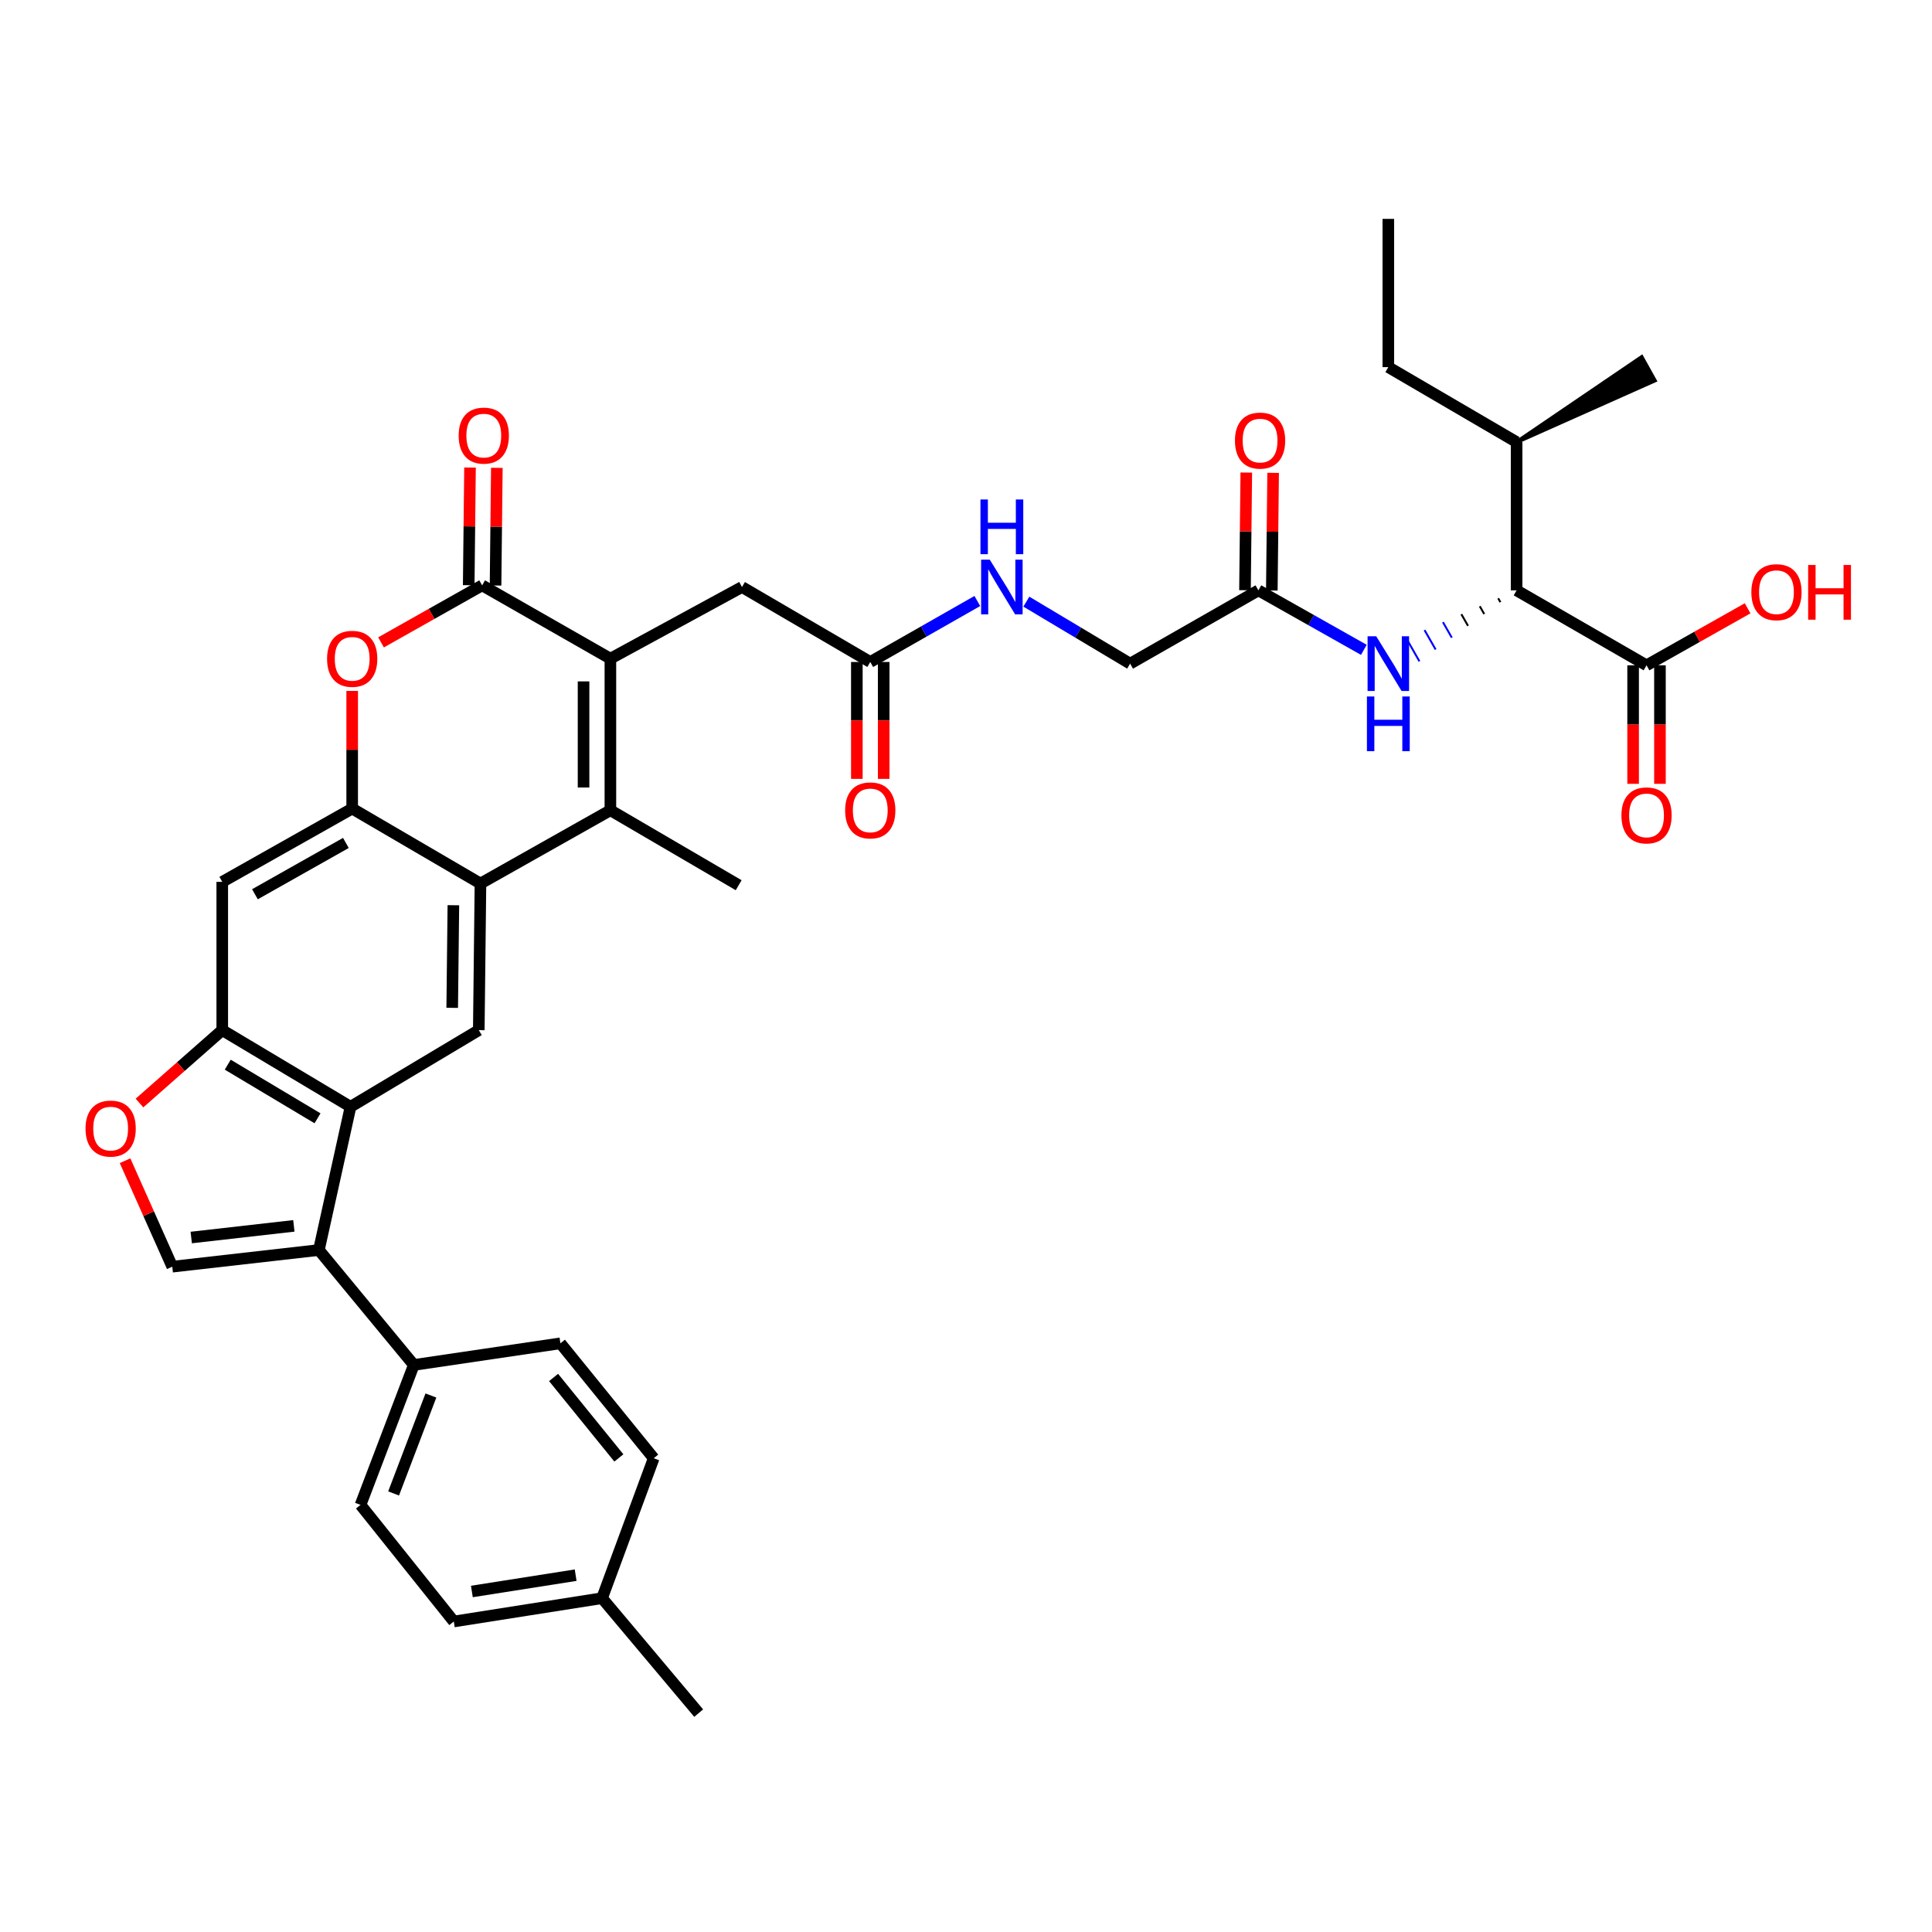 <?xml version='1.0' encoding='iso-8859-1'?>
<svg version='1.1' baseProfile='full'
              xmlns='http://www.w3.org/2000/svg'
                      xmlns:rdkit='http://www.rdkit.org/xml'
                      xmlns:xlink='http://www.w3.org/1999/xlink'
                  xml:space='preserve'
width='1000px' height='1000px' viewBox='0 0 1000 1000'>
<!-- END OF HEADER -->
<rect style='opacity:1.0;fill:#FFFFFF;stroke:none' width='1000' height='1000' x='0' y='0'> </rect>
<path class='bond-0' d='M 315.937,340.919 L 315.937,419.383' style='fill:none;fill-rule:evenodd;stroke:#000000;stroke-width:6px;stroke-linecap:butt;stroke-linejoin:miter;stroke-opacity:1' />
<path class='bond-0' d='M 302.047,352.689 L 302.047,407.613' style='fill:none;fill-rule:evenodd;stroke:#000000;stroke-width:6px;stroke-linecap:butt;stroke-linejoin:miter;stroke-opacity:1' />
<path class='bond-1' d='M 315.937,340.919 L 249.55,302.983' style='fill:none;fill-rule:evenodd;stroke:#000000;stroke-width:6px;stroke-linecap:butt;stroke-linejoin:miter;stroke-opacity:1' />
<path class='bond-2' d='M 315.937,340.919 L 384.053,303.84' style='fill:none;fill-rule:evenodd;stroke:#000000;stroke-width:6px;stroke-linecap:butt;stroke-linejoin:miter;stroke-opacity:1' />
<path class='bond-3' d='M 315.937,419.383 L 248.685,457.319' style='fill:none;fill-rule:evenodd;stroke:#000000;stroke-width:6px;stroke-linecap:butt;stroke-linejoin:miter;stroke-opacity:1' />
<path class='bond-4' d='M 315.937,419.383 L 382.332,458.183' style='fill:none;fill-rule:evenodd;stroke:#000000;stroke-width:6px;stroke-linecap:butt;stroke-linejoin:miter;stroke-opacity:1' />
<path class='bond-5' d='M 249.55,302.983 L 223.385,317.741' style='fill:none;fill-rule:evenodd;stroke:#000000;stroke-width:6px;stroke-linecap:butt;stroke-linejoin:miter;stroke-opacity:1' />
<path class='bond-5' d='M 223.385,317.741 L 197.221,332.498' style='fill:none;fill-rule:evenodd;stroke:#FF0000;stroke-width:6px;stroke-linecap:butt;stroke-linejoin:miter;stroke-opacity:1' />
<path class='bond-6' d='M 256.494,303.06 L 256.83,272.61' style='fill:none;fill-rule:evenodd;stroke:#000000;stroke-width:6px;stroke-linecap:butt;stroke-linejoin:miter;stroke-opacity:1' />
<path class='bond-6' d='M 256.83,272.61 L 257.167,242.16' style='fill:none;fill-rule:evenodd;stroke:#FF0000;stroke-width:6px;stroke-linecap:butt;stroke-linejoin:miter;stroke-opacity:1' />
<path class='bond-6' d='M 242.605,302.907 L 242.941,272.457' style='fill:none;fill-rule:evenodd;stroke:#000000;stroke-width:6px;stroke-linecap:butt;stroke-linejoin:miter;stroke-opacity:1' />
<path class='bond-6' d='M 242.941,272.457 L 243.277,242.007' style='fill:none;fill-rule:evenodd;stroke:#FF0000;stroke-width:6px;stroke-linecap:butt;stroke-linejoin:miter;stroke-opacity:1' />
<path class='bond-7' d='M 248.685,457.319 L 247.821,533.197' style='fill:none;fill-rule:evenodd;stroke:#000000;stroke-width:6px;stroke-linecap:butt;stroke-linejoin:miter;stroke-opacity:1' />
<path class='bond-7' d='M 234.666,468.542 L 234.061,521.657' style='fill:none;fill-rule:evenodd;stroke:#000000;stroke-width:6px;stroke-linecap:butt;stroke-linejoin:miter;stroke-opacity:1' />
<path class='bond-8' d='M 248.685,457.319 L 182.29,418.519' style='fill:none;fill-rule:evenodd;stroke:#000000;stroke-width:6px;stroke-linecap:butt;stroke-linejoin:miter;stroke-opacity:1' />
<path class='bond-9' d='M 182.29,418.519 L 182.29,388.069' style='fill:none;fill-rule:evenodd;stroke:#000000;stroke-width:6px;stroke-linecap:butt;stroke-linejoin:miter;stroke-opacity:1' />
<path class='bond-9' d='M 182.29,388.069 L 182.29,357.619' style='fill:none;fill-rule:evenodd;stroke:#FF0000;stroke-width:6px;stroke-linecap:butt;stroke-linejoin:miter;stroke-opacity:1' />
<path class='bond-10' d='M 182.29,418.519 L 115.039,456.454' style='fill:none;fill-rule:evenodd;stroke:#000000;stroke-width:6px;stroke-linecap:butt;stroke-linejoin:miter;stroke-opacity:1' />
<path class='bond-10' d='M 179.027,436.307 L 131.951,462.862' style='fill:none;fill-rule:evenodd;stroke:#000000;stroke-width:6px;stroke-linecap:butt;stroke-linejoin:miter;stroke-opacity:1' />
<path class='bond-11' d='M 165.051,647.012 L 181.434,572.862' style='fill:none;fill-rule:evenodd;stroke:#000000;stroke-width:6px;stroke-linecap:butt;stroke-linejoin:miter;stroke-opacity:1' />
<path class='bond-12' d='M 165.051,647.012 L 89.172,655.632' style='fill:none;fill-rule:evenodd;stroke:#000000;stroke-width:6px;stroke-linecap:butt;stroke-linejoin:miter;stroke-opacity:1' />
<path class='bond-12' d='M 152.102,634.504 L 98.986,640.537' style='fill:none;fill-rule:evenodd;stroke:#000000;stroke-width:6px;stroke-linecap:butt;stroke-linejoin:miter;stroke-opacity:1' />
<path class='bond-13' d='M 165.051,647.012 L 214.191,706.5' style='fill:none;fill-rule:evenodd;stroke:#000000;stroke-width:6px;stroke-linecap:butt;stroke-linejoin:miter;stroke-opacity:1' />
<path class='bond-14' d='M 181.434,572.862 L 247.821,533.197' style='fill:none;fill-rule:evenodd;stroke:#000000;stroke-width:6px;stroke-linecap:butt;stroke-linejoin:miter;stroke-opacity:1' />
<path class='bond-15' d='M 181.434,572.862 L 115.039,533.197' style='fill:none;fill-rule:evenodd;stroke:#000000;stroke-width:6px;stroke-linecap:butt;stroke-linejoin:miter;stroke-opacity:1' />
<path class='bond-15' d='M 164.351,578.836 L 117.875,551.072' style='fill:none;fill-rule:evenodd;stroke:#000000;stroke-width:6px;stroke-linecap:butt;stroke-linejoin:miter;stroke-opacity:1' />
<path class='bond-16' d='M 89.172,655.632 L 76.948,628.208' style='fill:none;fill-rule:evenodd;stroke:#000000;stroke-width:6px;stroke-linecap:butt;stroke-linejoin:miter;stroke-opacity:1' />
<path class='bond-16' d='M 76.948,628.208 L 64.724,600.785' style='fill:none;fill-rule:evenodd;stroke:#FF0000;stroke-width:6px;stroke-linecap:butt;stroke-linejoin:miter;stroke-opacity:1' />
<path class='bond-17' d='M 115.039,533.197 L 115.039,456.454' style='fill:none;fill-rule:evenodd;stroke:#000000;stroke-width:6px;stroke-linecap:butt;stroke-linejoin:miter;stroke-opacity:1' />
<path class='bond-18' d='M 115.039,533.197 L 93.617,552.061' style='fill:none;fill-rule:evenodd;stroke:#000000;stroke-width:6px;stroke-linecap:butt;stroke-linejoin:miter;stroke-opacity:1' />
<path class='bond-18' d='M 93.617,552.061 L 72.195,570.924' style='fill:none;fill-rule:evenodd;stroke:#FF0000;stroke-width:6px;stroke-linecap:butt;stroke-linejoin:miter;stroke-opacity:1' />
<path class='bond-19' d='M 775.461,309.681 L 776.609,311.691' style='fill:none;fill-rule:evenodd;stroke:#000000;stroke-width:1.0px;stroke-linecap:butt;stroke-linejoin:miter;stroke-opacity:1' />
<path class='bond-19' d='M 765.929,313.794 L 768.226,317.814' style='fill:none;fill-rule:evenodd;stroke:#000000;stroke-width:1.0px;stroke-linecap:butt;stroke-linejoin:miter;stroke-opacity:1' />
<path class='bond-19' d='M 756.398,317.907 L 759.843,323.937' style='fill:none;fill-rule:evenodd;stroke:#000000;stroke-width:1.0px;stroke-linecap:butt;stroke-linejoin:miter;stroke-opacity:1' />
<path class='bond-19' d='M 746.867,322.02 L 751.46,330.06' style='fill:none;fill-rule:evenodd;stroke:#0000FF;stroke-width:1.0px;stroke-linecap:butt;stroke-linejoin:miter;stroke-opacity:1' />
<path class='bond-19' d='M 737.335,326.132 L 743.077,336.183' style='fill:none;fill-rule:evenodd;stroke:#0000FF;stroke-width:1.0px;stroke-linecap:butt;stroke-linejoin:miter;stroke-opacity:1' />
<path class='bond-19' d='M 727.804,330.245 L 734.695,342.306' style='fill:none;fill-rule:evenodd;stroke:#0000FF;stroke-width:1.0px;stroke-linecap:butt;stroke-linejoin:miter;stroke-opacity:1' />
<path class='bond-20' d='M 784.992,305.569 L 852.244,344.368' style='fill:none;fill-rule:evenodd;stroke:#000000;stroke-width:6px;stroke-linecap:butt;stroke-linejoin:miter;stroke-opacity:1' />
<path class='bond-21' d='M 784.992,305.569 L 784.992,228.833' style='fill:none;fill-rule:evenodd;stroke:#000000;stroke-width:6px;stroke-linecap:butt;stroke-linejoin:miter;stroke-opacity:1' />
<path class='bond-22' d='M 845.299,344.368 L 845.299,375.038' style='fill:none;fill-rule:evenodd;stroke:#000000;stroke-width:6px;stroke-linecap:butt;stroke-linejoin:miter;stroke-opacity:1' />
<path class='bond-22' d='M 845.299,375.038 L 845.299,405.708' style='fill:none;fill-rule:evenodd;stroke:#FF0000;stroke-width:6px;stroke-linecap:butt;stroke-linejoin:miter;stroke-opacity:1' />
<path class='bond-22' d='M 859.189,344.368 L 859.189,375.038' style='fill:none;fill-rule:evenodd;stroke:#000000;stroke-width:6px;stroke-linecap:butt;stroke-linejoin:miter;stroke-opacity:1' />
<path class='bond-22' d='M 859.189,375.038 L 859.189,405.708' style='fill:none;fill-rule:evenodd;stroke:#FF0000;stroke-width:6px;stroke-linecap:butt;stroke-linejoin:miter;stroke-opacity:1' />
<path class='bond-23' d='M 852.244,344.368 L 878.405,329.612' style='fill:none;fill-rule:evenodd;stroke:#000000;stroke-width:6px;stroke-linecap:butt;stroke-linejoin:miter;stroke-opacity:1' />
<path class='bond-23' d='M 878.405,329.612 L 904.565,314.855' style='fill:none;fill-rule:evenodd;stroke:#FF0000;stroke-width:6px;stroke-linecap:butt;stroke-linejoin:miter;stroke-opacity:1' />
<path class='bond-24' d='M 705.927,336.357 L 678.636,320.963' style='fill:none;fill-rule:evenodd;stroke:#0000FF;stroke-width:6px;stroke-linecap:butt;stroke-linejoin:miter;stroke-opacity:1' />
<path class='bond-24' d='M 678.636,320.963 L 651.346,305.569' style='fill:none;fill-rule:evenodd;stroke:#000000;stroke-width:6px;stroke-linecap:butt;stroke-linejoin:miter;stroke-opacity:1' />
<path class='bond-25' d='M 384.053,303.84 L 450.448,342.64' style='fill:none;fill-rule:evenodd;stroke:#000000;stroke-width:6px;stroke-linecap:butt;stroke-linejoin:miter;stroke-opacity:1' />
<path class='bond-26' d='M 450.448,342.64 L 478.156,326.857' style='fill:none;fill-rule:evenodd;stroke:#000000;stroke-width:6px;stroke-linecap:butt;stroke-linejoin:miter;stroke-opacity:1' />
<path class='bond-26' d='M 478.156,326.857 L 505.864,311.074' style='fill:none;fill-rule:evenodd;stroke:#0000FF;stroke-width:6px;stroke-linecap:butt;stroke-linejoin:miter;stroke-opacity:1' />
<path class='bond-27' d='M 443.503,342.64 L 443.503,372.892' style='fill:none;fill-rule:evenodd;stroke:#000000;stroke-width:6px;stroke-linecap:butt;stroke-linejoin:miter;stroke-opacity:1' />
<path class='bond-27' d='M 443.503,372.892 L 443.503,403.144' style='fill:none;fill-rule:evenodd;stroke:#FF0000;stroke-width:6px;stroke-linecap:butt;stroke-linejoin:miter;stroke-opacity:1' />
<path class='bond-27' d='M 457.393,342.64 L 457.393,372.892' style='fill:none;fill-rule:evenodd;stroke:#000000;stroke-width:6px;stroke-linecap:butt;stroke-linejoin:miter;stroke-opacity:1' />
<path class='bond-27' d='M 457.393,372.892 L 457.393,403.144' style='fill:none;fill-rule:evenodd;stroke:#FF0000;stroke-width:6px;stroke-linecap:butt;stroke-linejoin:miter;stroke-opacity:1' />
<path class='bond-28' d='M 651.346,305.569 L 584.951,343.504' style='fill:none;fill-rule:evenodd;stroke:#000000;stroke-width:6px;stroke-linecap:butt;stroke-linejoin:miter;stroke-opacity:1' />
<path class='bond-29' d='M 658.29,305.646 L 658.63,275.196' style='fill:none;fill-rule:evenodd;stroke:#000000;stroke-width:6px;stroke-linecap:butt;stroke-linejoin:miter;stroke-opacity:1' />
<path class='bond-29' d='M 658.63,275.196 L 658.969,244.746' style='fill:none;fill-rule:evenodd;stroke:#FF0000;stroke-width:6px;stroke-linecap:butt;stroke-linejoin:miter;stroke-opacity:1' />
<path class='bond-29' d='M 644.401,305.491 L 644.74,275.041' style='fill:none;fill-rule:evenodd;stroke:#000000;stroke-width:6px;stroke-linecap:butt;stroke-linejoin:miter;stroke-opacity:1' />
<path class='bond-29' d='M 644.74,275.041 L 645.079,244.592' style='fill:none;fill-rule:evenodd;stroke:#FF0000;stroke-width:6px;stroke-linecap:butt;stroke-linejoin:miter;stroke-opacity:1' />
<path class='bond-30' d='M 214.191,706.5 L 186.604,778.93' style='fill:none;fill-rule:evenodd;stroke:#000000;stroke-width:6px;stroke-linecap:butt;stroke-linejoin:miter;stroke-opacity:1' />
<path class='bond-30' d='M 223.034,722.309 L 203.723,773.01' style='fill:none;fill-rule:evenodd;stroke:#000000;stroke-width:6px;stroke-linecap:butt;stroke-linejoin:miter;stroke-opacity:1' />
<path class='bond-31' d='M 214.191,706.5 L 290.07,695.296' style='fill:none;fill-rule:evenodd;stroke:#000000;stroke-width:6px;stroke-linecap:butt;stroke-linejoin:miter;stroke-opacity:1' />
<path class='bond-32' d='M 531.237,311.412 L 558.094,327.458' style='fill:none;fill-rule:evenodd;stroke:#0000FF;stroke-width:6px;stroke-linecap:butt;stroke-linejoin:miter;stroke-opacity:1' />
<path class='bond-32' d='M 558.094,327.458 L 584.951,343.504' style='fill:none;fill-rule:evenodd;stroke:#000000;stroke-width:6px;stroke-linecap:butt;stroke-linejoin:miter;stroke-opacity:1' />
<path class='bond-33' d='M 186.604,778.93 L 234.888,839.283' style='fill:none;fill-rule:evenodd;stroke:#000000;stroke-width:6px;stroke-linecap:butt;stroke-linejoin:miter;stroke-opacity:1' />
<path class='bond-34' d='M 290.07,695.296 L 338.354,754.792' style='fill:none;fill-rule:evenodd;stroke:#000000;stroke-width:6px;stroke-linecap:butt;stroke-linejoin:miter;stroke-opacity:1' />
<path class='bond-34' d='M 286.528,712.973 L 320.326,754.62' style='fill:none;fill-rule:evenodd;stroke:#000000;stroke-width:6px;stroke-linecap:butt;stroke-linejoin:miter;stroke-opacity:1' />
<path class='bond-35' d='M 784.992,228.833 L 718.597,190.026' style='fill:none;fill-rule:evenodd;stroke:#000000;stroke-width:6px;stroke-linecap:butt;stroke-linejoin:miter;stroke-opacity:1' />
<path class='bond-36' d='M 784.992,228.833 L 856.488,196.957 L 849.728,184.823 Z' style='fill:#000000;fill-rule:evenodd;fill-opacity:1;stroke:#000000;stroke-width:2px;stroke-linecap:butt;stroke-linejoin:miter;stroke-opacity:1;' />
<path class='bond-37' d='M 338.354,754.792 L 311.623,827.214' style='fill:none;fill-rule:evenodd;stroke:#000000;stroke-width:6px;stroke-linecap:butt;stroke-linejoin:miter;stroke-opacity:1' />
<path class='bond-38' d='M 234.888,839.283 L 311.623,827.214' style='fill:none;fill-rule:evenodd;stroke:#000000;stroke-width:6px;stroke-linecap:butt;stroke-linejoin:miter;stroke-opacity:1' />
<path class='bond-38' d='M 244.24,823.751 L 297.955,815.303' style='fill:none;fill-rule:evenodd;stroke:#000000;stroke-width:6px;stroke-linecap:butt;stroke-linejoin:miter;stroke-opacity:1' />
<path class='bond-39' d='M 311.623,827.214 L 361.636,886.71' style='fill:none;fill-rule:evenodd;stroke:#000000;stroke-width:6px;stroke-linecap:butt;stroke-linejoin:miter;stroke-opacity:1' />
<path class='bond-40' d='M 718.597,190.026 L 718.597,113.29' style='fill:none;fill-rule:evenodd;stroke:#000000;stroke-width:6px;stroke-linecap:butt;stroke-linejoin:miter;stroke-opacity:1' />
<path  class='atom-7' d='M 169.29 340.999
Q 169.29 334.199, 172.65 330.399
Q 176.01 326.599, 182.29 326.599
Q 188.57 326.599, 191.93 330.399
Q 195.29 334.199, 195.29 340.999
Q 195.29 347.879, 191.89 351.799
Q 188.49 355.679, 182.29 355.679
Q 176.05 355.679, 172.65 351.799
Q 169.29 347.919, 169.29 340.999
M 182.29 352.479
Q 186.61 352.479, 188.93 349.599
Q 191.29 346.679, 191.29 340.999
Q 191.29 335.439, 188.93 332.639
Q 186.61 329.799, 182.29 329.799
Q 177.97 329.799, 175.61 332.599
Q 173.29 335.399, 173.29 340.999
Q 173.29 346.719, 175.61 349.599
Q 177.97 352.479, 182.29 352.479
' fill='#FF0000'/>
<path  class='atom-11' d='M 44.271 584.146
Q 44.271 577.346, 47.631 573.546
Q 50.991 569.746, 57.271 569.746
Q 63.551 569.746, 66.911 573.546
Q 70.271 577.346, 70.271 584.146
Q 70.271 591.026, 66.871 594.946
Q 63.471 598.826, 57.271 598.826
Q 51.031 598.826, 47.631 594.946
Q 44.271 591.066, 44.271 584.146
M 57.271 595.626
Q 61.591 595.626, 63.911 592.746
Q 66.271 589.826, 66.271 584.146
Q 66.271 578.586, 63.911 575.786
Q 61.591 572.946, 57.271 572.946
Q 52.951 572.946, 50.591 575.746
Q 48.271 578.546, 48.271 584.146
Q 48.271 589.866, 50.591 592.746
Q 52.951 595.626, 57.271 595.626
' fill='#FF0000'/>
<path  class='atom-15' d='M 712.337 329.344
L 721.617 344.344
Q 722.537 345.824, 724.017 348.504
Q 725.497 351.184, 725.577 351.344
L 725.577 329.344
L 729.337 329.344
L 729.337 357.664
L 725.457 357.664
L 715.497 341.264
Q 714.337 339.344, 713.097 337.144
Q 711.897 334.944, 711.537 334.264
L 711.537 357.664
L 707.857 357.664
L 707.857 329.344
L 712.337 329.344
' fill='#0000FF'/>
<path  class='atom-15' d='M 707.517 360.496
L 711.357 360.496
L 711.357 372.536
L 725.837 372.536
L 725.837 360.496
L 729.677 360.496
L 729.677 388.816
L 725.837 388.816
L 725.837 375.736
L 711.357 375.736
L 711.357 388.816
L 707.517 388.816
L 707.517 360.496
' fill='#0000FF'/>
<path  class='atom-20' d='M 237.406 225.464
Q 237.406 218.664, 240.766 214.864
Q 244.126 211.064, 250.406 211.064
Q 256.686 211.064, 260.046 214.864
Q 263.406 218.664, 263.406 225.464
Q 263.406 232.344, 260.006 236.264
Q 256.606 240.144, 250.406 240.144
Q 244.166 240.144, 240.766 236.264
Q 237.406 232.384, 237.406 225.464
M 250.406 236.944
Q 254.726 236.944, 257.046 234.064
Q 259.406 231.144, 259.406 225.464
Q 259.406 219.904, 257.046 217.104
Q 254.726 214.264, 250.406 214.264
Q 246.086 214.264, 243.726 217.064
Q 241.406 219.864, 241.406 225.464
Q 241.406 231.184, 243.726 234.064
Q 246.086 236.944, 250.406 236.944
' fill='#FF0000'/>
<path  class='atom-21' d='M 512.304 289.68
L 521.584 304.68
Q 522.504 306.16, 523.984 308.84
Q 525.464 311.52, 525.544 311.68
L 525.544 289.68
L 529.304 289.68
L 529.304 318
L 525.424 318
L 515.464 301.6
Q 514.304 299.68, 513.064 297.48
Q 511.864 295.28, 511.504 294.6
L 511.504 318
L 507.824 318
L 507.824 289.68
L 512.304 289.68
' fill='#0000FF'/>
<path  class='atom-21' d='M 507.484 258.528
L 511.324 258.528
L 511.324 270.568
L 525.804 270.568
L 525.804 258.528
L 529.644 258.528
L 529.644 286.848
L 525.804 286.848
L 525.804 273.768
L 511.324 273.768
L 511.324 286.848
L 507.484 286.848
L 507.484 258.528
' fill='#0000FF'/>
<path  class='atom-22' d='M 839.244 422.048
Q 839.244 415.248, 842.604 411.448
Q 845.964 407.648, 852.244 407.648
Q 858.524 407.648, 861.884 411.448
Q 865.244 415.248, 865.244 422.048
Q 865.244 428.928, 861.844 432.848
Q 858.444 436.728, 852.244 436.728
Q 846.004 436.728, 842.604 432.848
Q 839.244 428.968, 839.244 422.048
M 852.244 433.528
Q 856.564 433.528, 858.884 430.648
Q 861.244 427.728, 861.244 422.048
Q 861.244 416.488, 858.884 413.688
Q 856.564 410.848, 852.244 410.848
Q 847.924 410.848, 845.564 413.648
Q 843.244 416.448, 843.244 422.048
Q 843.244 427.768, 845.564 430.648
Q 847.924 433.528, 852.244 433.528
' fill='#FF0000'/>
<path  class='atom-23' d='M 437.448 419.463
Q 437.448 412.663, 440.808 408.863
Q 444.168 405.063, 450.448 405.063
Q 456.728 405.063, 460.088 408.863
Q 463.448 412.663, 463.448 419.463
Q 463.448 426.343, 460.048 430.263
Q 456.648 434.143, 450.448 434.143
Q 444.208 434.143, 440.808 430.263
Q 437.448 426.383, 437.448 419.463
M 450.448 430.943
Q 454.768 430.943, 457.088 428.063
Q 459.448 425.143, 459.448 419.463
Q 459.448 413.903, 457.088 411.103
Q 454.768 408.263, 450.448 408.263
Q 446.128 408.263, 443.768 411.063
Q 441.448 413.863, 441.448 419.463
Q 441.448 425.183, 443.768 428.063
Q 446.128 430.943, 450.448 430.943
' fill='#FF0000'/>
<path  class='atom-24' d='M 639.21 228.049
Q 639.21 221.249, 642.57 217.449
Q 645.93 213.649, 652.21 213.649
Q 658.49 213.649, 661.85 217.449
Q 665.21 221.249, 665.21 228.049
Q 665.21 234.929, 661.81 238.849
Q 658.41 242.729, 652.21 242.729
Q 645.97 242.729, 642.57 238.849
Q 639.21 234.969, 639.21 228.049
M 652.21 239.529
Q 656.53 239.529, 658.85 236.649
Q 661.21 233.729, 661.21 228.049
Q 661.21 222.489, 658.85 219.689
Q 656.53 216.849, 652.21 216.849
Q 647.89 216.849, 645.53 219.649
Q 643.21 222.449, 643.21 228.049
Q 643.21 233.769, 645.53 236.649
Q 647.89 239.529, 652.21 239.529
' fill='#FF0000'/>
<path  class='atom-29' d='M 906.495 306.513
Q 906.495 299.713, 909.855 295.913
Q 913.215 292.113, 919.495 292.113
Q 925.775 292.113, 929.135 295.913
Q 932.495 299.713, 932.495 306.513
Q 932.495 313.393, 929.095 317.313
Q 925.695 321.193, 919.495 321.193
Q 913.255 321.193, 909.855 317.313
Q 906.495 313.433, 906.495 306.513
M 919.495 317.993
Q 923.815 317.993, 926.135 315.113
Q 928.495 312.193, 928.495 306.513
Q 928.495 300.953, 926.135 298.153
Q 923.815 295.313, 919.495 295.313
Q 915.175 295.313, 912.815 298.113
Q 910.495 300.913, 910.495 306.513
Q 910.495 312.233, 912.815 315.113
Q 915.175 317.993, 919.495 317.993
' fill='#FF0000'/>
<path  class='atom-29' d='M 935.895 292.433
L 939.735 292.433
L 939.735 304.473
L 954.215 304.473
L 954.215 292.433
L 958.055 292.433
L 958.055 320.753
L 954.215 320.753
L 954.215 307.673
L 939.735 307.673
L 939.735 320.753
L 935.895 320.753
L 935.895 292.433
' fill='#FF0000'/>
</svg>

